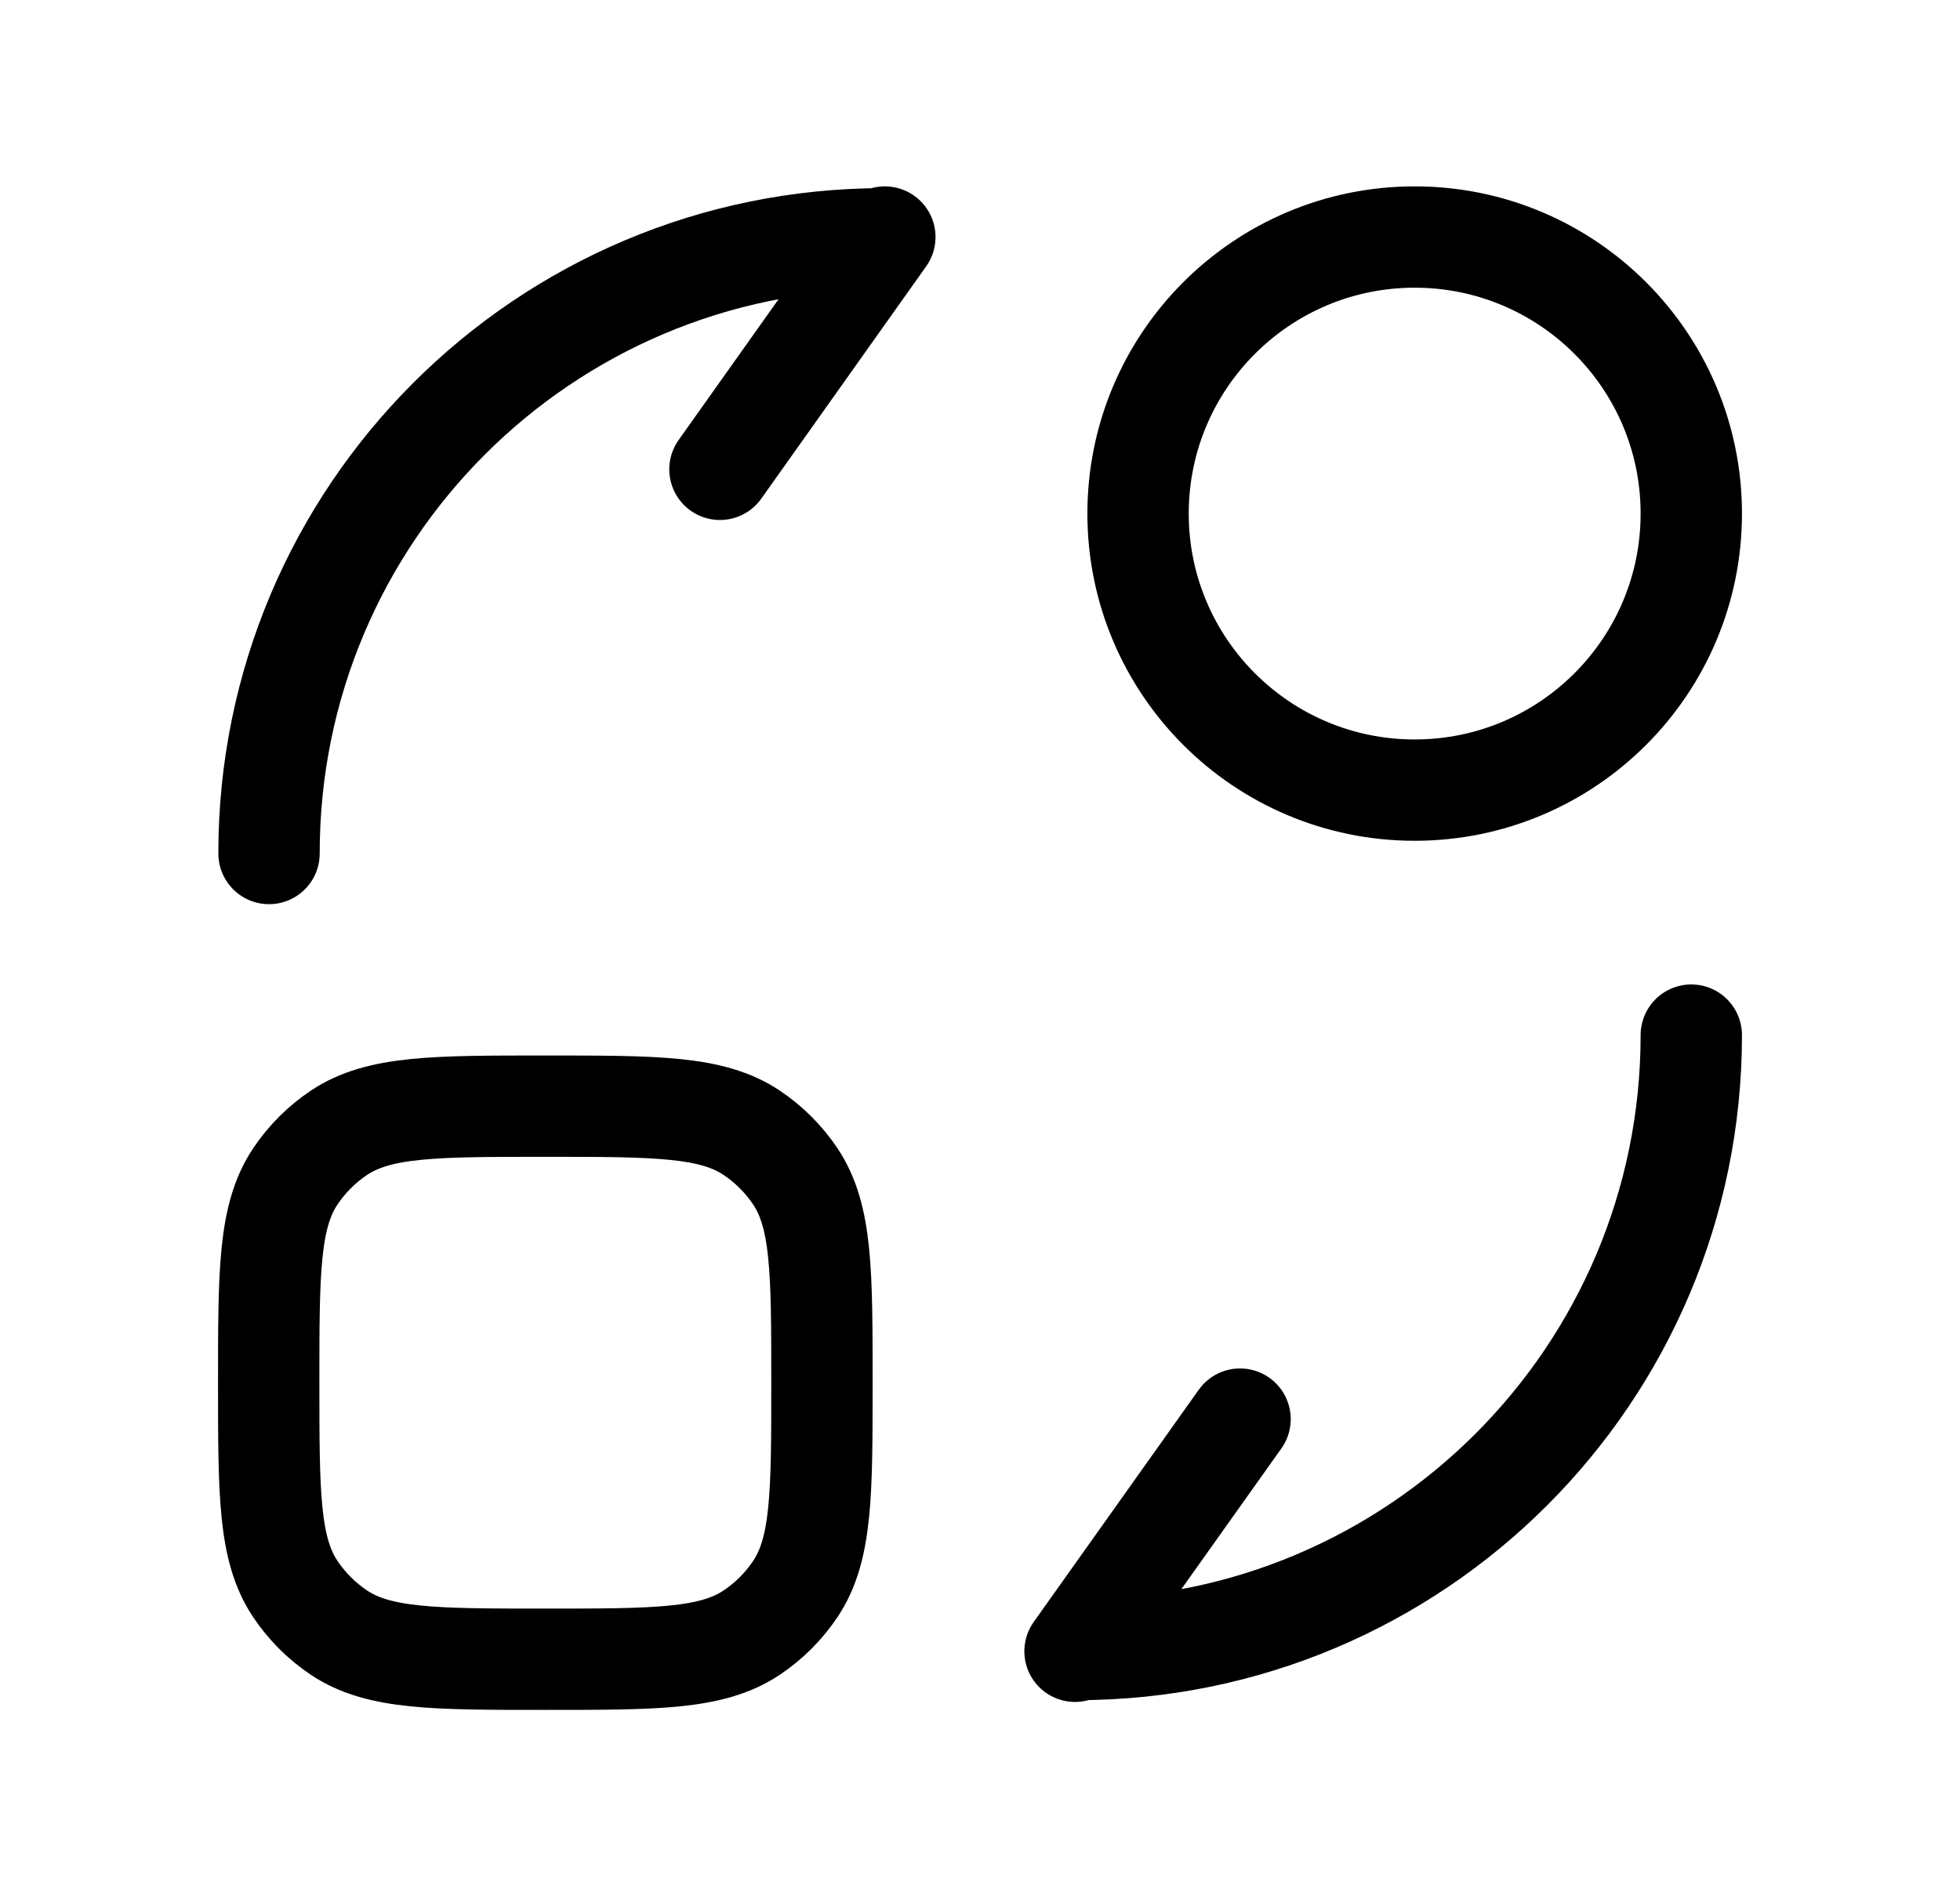 <svg width="31" height="30" viewBox="0 0 31 30" fill="none" xmlns="http://www.w3.org/2000/svg">
<path d="M4.255 13.503C4.252 8.135 8.602 3.781 13.97 3.778M13.995 3.75L11.387 7.425M26.75 16.376C26.75 21.744 22.398 26.096 17.03 26.096M17.003 26.124L19.613 22.451M22.375 12.5C19.959 12.5 18 10.541 18 8.125C18 5.709 19.959 3.75 22.375 3.75C24.791 3.75 26.75 5.709 26.75 8.125C26.75 10.541 24.791 12.5 22.375 12.5ZM8.625 26.25C6.869 26.25 5.992 26.25 5.361 25.829C5.088 25.646 4.854 25.412 4.671 25.139C4.25 24.509 4.25 23.631 4.25 21.875C4.25 20.119 4.25 19.242 4.671 18.611C4.854 18.338 5.088 18.104 5.361 17.921C5.992 17.5 6.869 17.5 8.625 17.5C10.381 17.5 11.258 17.5 11.889 17.921C12.162 18.104 12.396 18.338 12.579 18.611C13 19.242 13 20.119 13 21.875C13 23.631 13 24.509 12.579 25.139C12.396 25.412 12.162 25.646 11.889 25.829C11.258 26.25 10.381 26.25 8.625 26.25Z" stroke="black" stroke-width="1.603" stroke-linecap="round" stroke-linejoin="round"/>
</svg>
